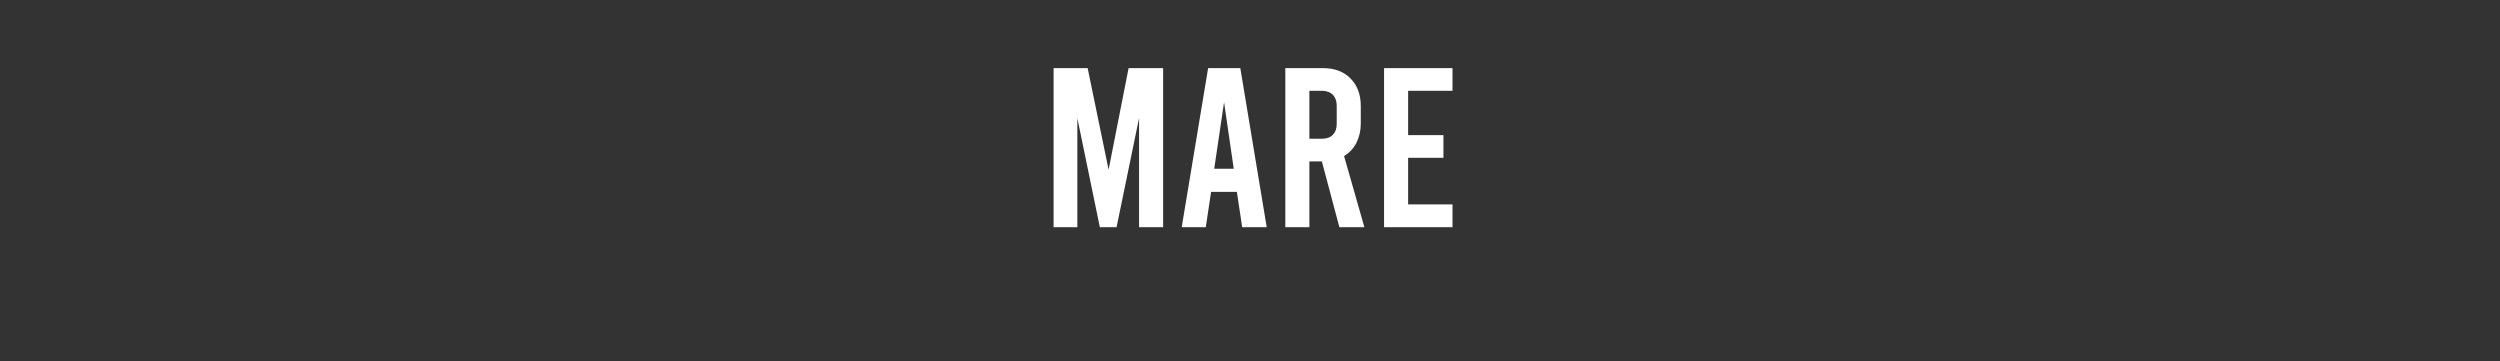 <?xml version="1.0" standalone="no"?><!DOCTYPE svg PUBLIC "-//W3C//DTD SVG 1.1//EN" "http://www.w3.org/Graphics/SVG/1.1/DTD/svg11.dtd"><svg xmlns="http://www.w3.org/2000/svg" version="1.1" width="1600px" height="231.1px" viewBox="0 0 1600 231.1"><rect x="0" y="0" width="1600" height="231.1" fill="#333333" stroke="none"/><desc>mare</desc><defs/><g id="Polygon122955"><path d="m744.4 43.6v101.8H729V75.6l-14.4 69.8h-10.7l-14.4-69.8v69.8h-15.2V43.6h21.8l13.4 65l12.8-65h22.1zm47.2 79.2h-16.5l-3.4 22.6h-15.4l16.9-101.8h20.6l16.9 101.8H795l-3.4-22.6zm-2-14.8l-6.2-42.6l-6.3 42.6h12.5zm67.6 37.4L846 103.3h-8v42.1h-15.4V43.6h24.1c7.4 0 13.3 2.2 17.6 6.6c4.4 4.4 6.6 10.3 6.6 17.7v11.2c0 4.6-1 8.7-2.8 12.3c-1.8 3.6-4.5 6.4-7.9 8.5c.05-.04 13 45.5 13 45.5h-16zM838 88.8h8c3 0 5.3-.8 7-2.5c1.6-1.6 2.5-3.9 2.5-6.9V67.6c0-3-.9-5.3-2.5-7c-1.7-1.6-4-2.5-7-2.5c0 .04-8 0-8 0v30.7zm47.8-45.2h43.8v14.5h-28.4v28.4h22.6V101h-22.6v29.8h28.4v14.6h-43.8V43.6z" stroke="none" fill="#fff"/></g></svg>